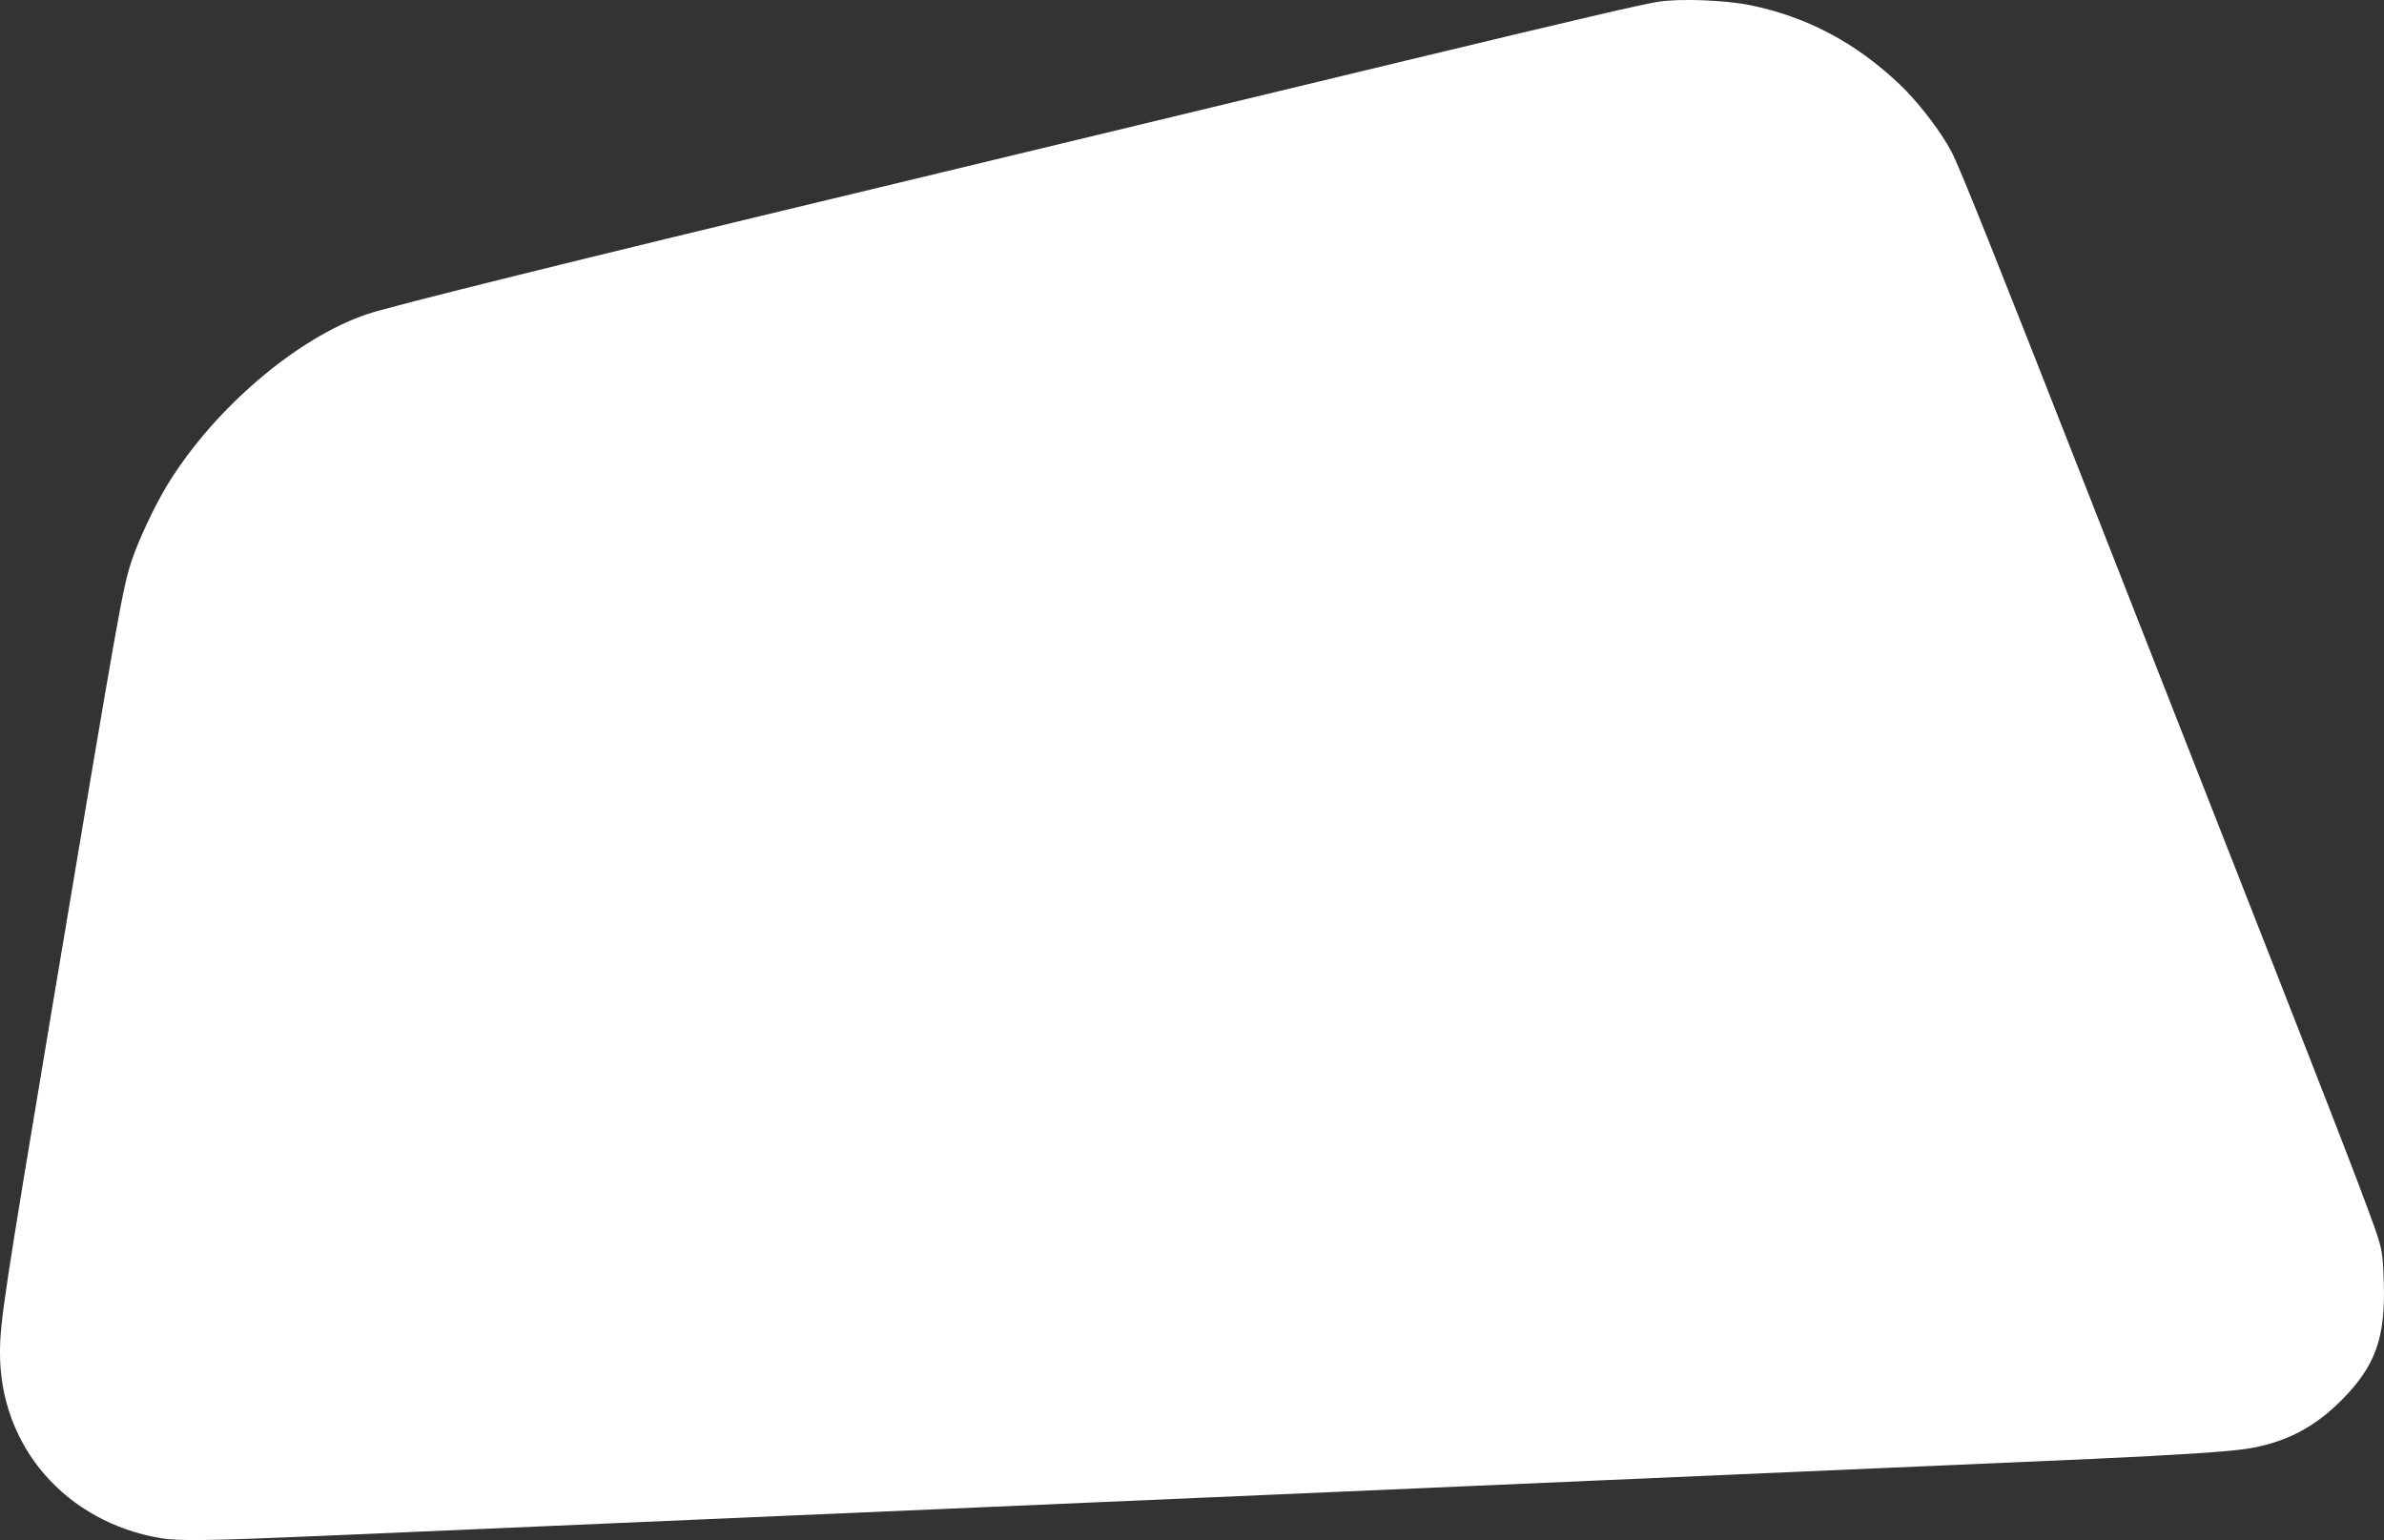 <?xml version="1.0" encoding="UTF-8" standalone="no"?>
<!-- Created with Inkscape (http://www.inkscape.org/) -->

<svg
   width="198.398mm"
   height="128.171mm"
   viewBox="0 0 198.398 128.171"
   version="1.1"
   id="svg847"
   inkscape:version="1.1 (c68e22c387, 2021-05-23)"
   sodipodi:docname="whiteshape-quizz.svg"
   xmlns:inkscape="http://www.inkscape.org/namespaces/inkscape"
   xmlns:sodipodi="http://sodipodi.sourceforge.net/DTD/sodipodi-0.dtd"
   xmlns="http://www.w3.org/2000/svg"
   xmlns:svg="http://www.w3.org/2000/svg">
  <rect x="0" y="0" width="198.398" height="128.171" fill="#333333" stroke="none"/>
  <sodipodi:namedview
     id="namedview849"
     pagecolor="#ffffff"
     bordercolor="#666666"
     borderopacity="1.0"
     inkscape:pageshadow="2"
     inkscape:pageopacity="0.0"
     inkscape:pagecheckerboard="0"
     inkscape:document-units="mm"
     showgrid="false"
     fit-margin-top="0"
     fit-margin-left="0"
     fit-margin-right="0"
     fit-margin-bottom="0"
     inkscape:zoom="0.74118967"
     inkscape:cx="389.2391"
     inkscape:cy="366.303"
     inkscape:window-width="1920"
     inkscape:window-height="1017"
     inkscape:window-x="-8"
     inkscape:window-y="-8"
     inkscape:window-maximized="1"
     inkscape:current-layer="layer1" />
  <defs
     id="defs844" />
  <g
     inkscape:label="Calque 1"
     inkscape:groupmode="layer"
     id="layer1"
     transform="translate(-2.181,-51.93)">
    <path
       style="fill:#ffffff;stroke-width:0.186"
       d="m 15.579,179.948 c -7.937,-1.339 -13.41,-7.649 -13.398,-15.444 0.004,-2.572 0.362,-4.938 4.319,-28.57 5.588,-33.369 5.875,-34.99 6.61,-37.254 0.57,-1.755 1.956,-4.699 3.052,-6.481 3.886,-6.319 10.773,-12.18 16.611,-14.137 2.032,-0.681 17.949,-4.623 40.255,-9.97 1.331,-0.319 4.807,-1.156 7.724,-1.86 7.307,-1.764 29.436,-7.096 38.341,-9.238 14.376,-3.459 19.655,-4.69 21.091,-4.918 1.789,-0.284 5.569,-0.141 7.665,0.289 4.695,0.965 8.721,3.091 12.372,6.536 1.56,1.472 3.46,3.934 4.364,5.655 0.697,1.327 3.568,8.504 11.838,29.593 2.991,7.626 6.688,17.049 8.216,20.939 11.344,28.881 14.041,35.824 15.186,39.085 0.598,1.705 0.66,2.08 0.737,4.467 0.148,4.619 -0.685,6.959 -3.485,9.787 -2.293,2.317 -4.732,3.577 -7.88,4.071 -1.59,0.249 -5.658,0.517 -12.872,0.848 -5.484,0.251 -125.642,5.474 -147.594,6.416 -9.154,0.393 -11.709,0.429 -13.153,0.185 z"
       id="path467" />
  </g>
</svg>
